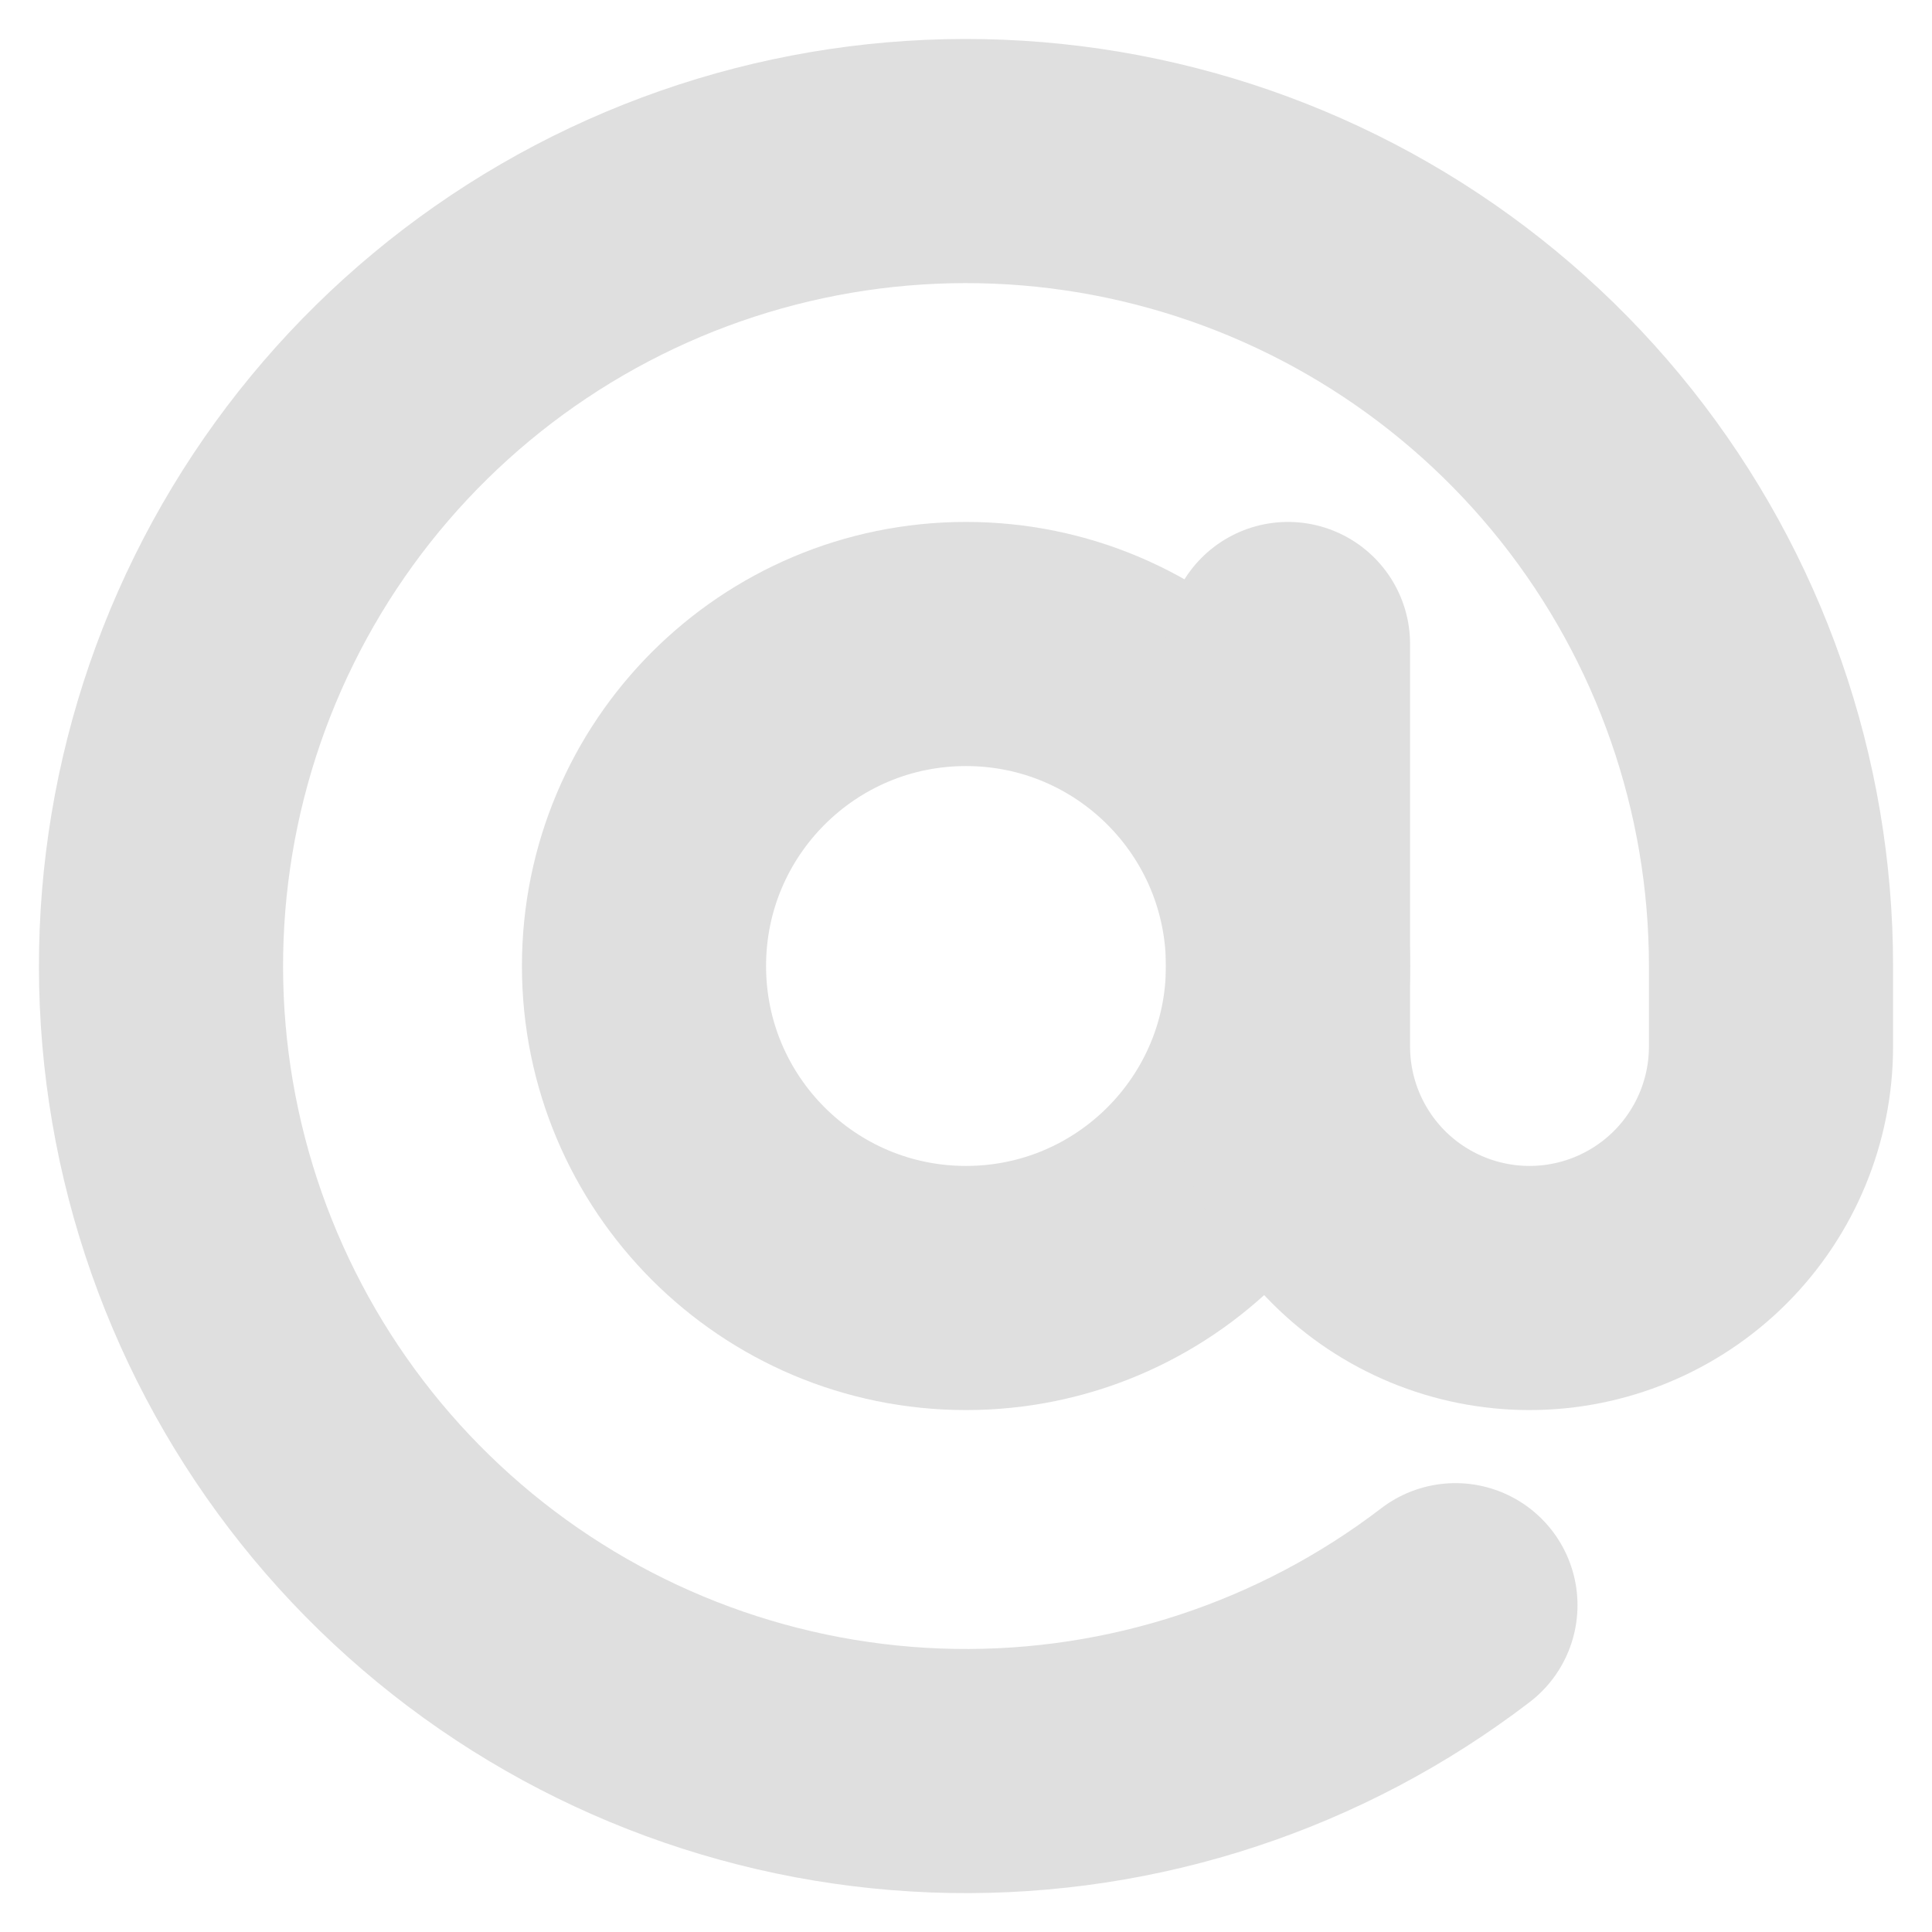 <svg width="33" height="33" viewBox="0 0 33 33" fill="none" xmlns="http://www.w3.org/2000/svg">
<g clip-path="url(#clip0_928_74979)">
<path d="M16.5 22C19.538 22 22 19.538 22 16.5C22 13.462 19.538 11 16.5 11C13.462 11 11 13.462 11 16.5C11 19.538 13.462 22 16.5 22Z" stroke="#DFDFDF" stroke-width="4.17" stroke-linecap="round" stroke-linejoin="round"/>
<path d="M22 11V17.875C22 18.969 22.435 20.018 23.208 20.792C23.982 21.565 25.031 22 26.125 22C27.219 22 28.268 21.565 29.042 20.792C29.815 20.018 30.25 18.969 30.25 17.875V16.5C30.25 13.397 29.2 10.385 27.271 7.954C25.342 5.523 22.647 3.816 19.625 3.111C16.603 2.405 13.431 2.743 10.625 4.069C7.819 5.395 5.545 7.631 4.171 10.414C2.797 13.197 2.405 16.362 3.058 19.396C3.712 22.43 5.372 25.153 7.77 27.124C10.167 29.094 13.161 30.195 16.264 30.249C19.366 30.302 22.396 29.304 24.86 27.418" stroke="#DFDFDF" stroke-width="4.17" stroke-linecap="round" stroke-linejoin="round"/>
</g>
<defs>
<clipPath id="clip0_928_74979">
<rect width="33" height="33" fill="white"/>
</clipPath>
</defs>
</svg>
